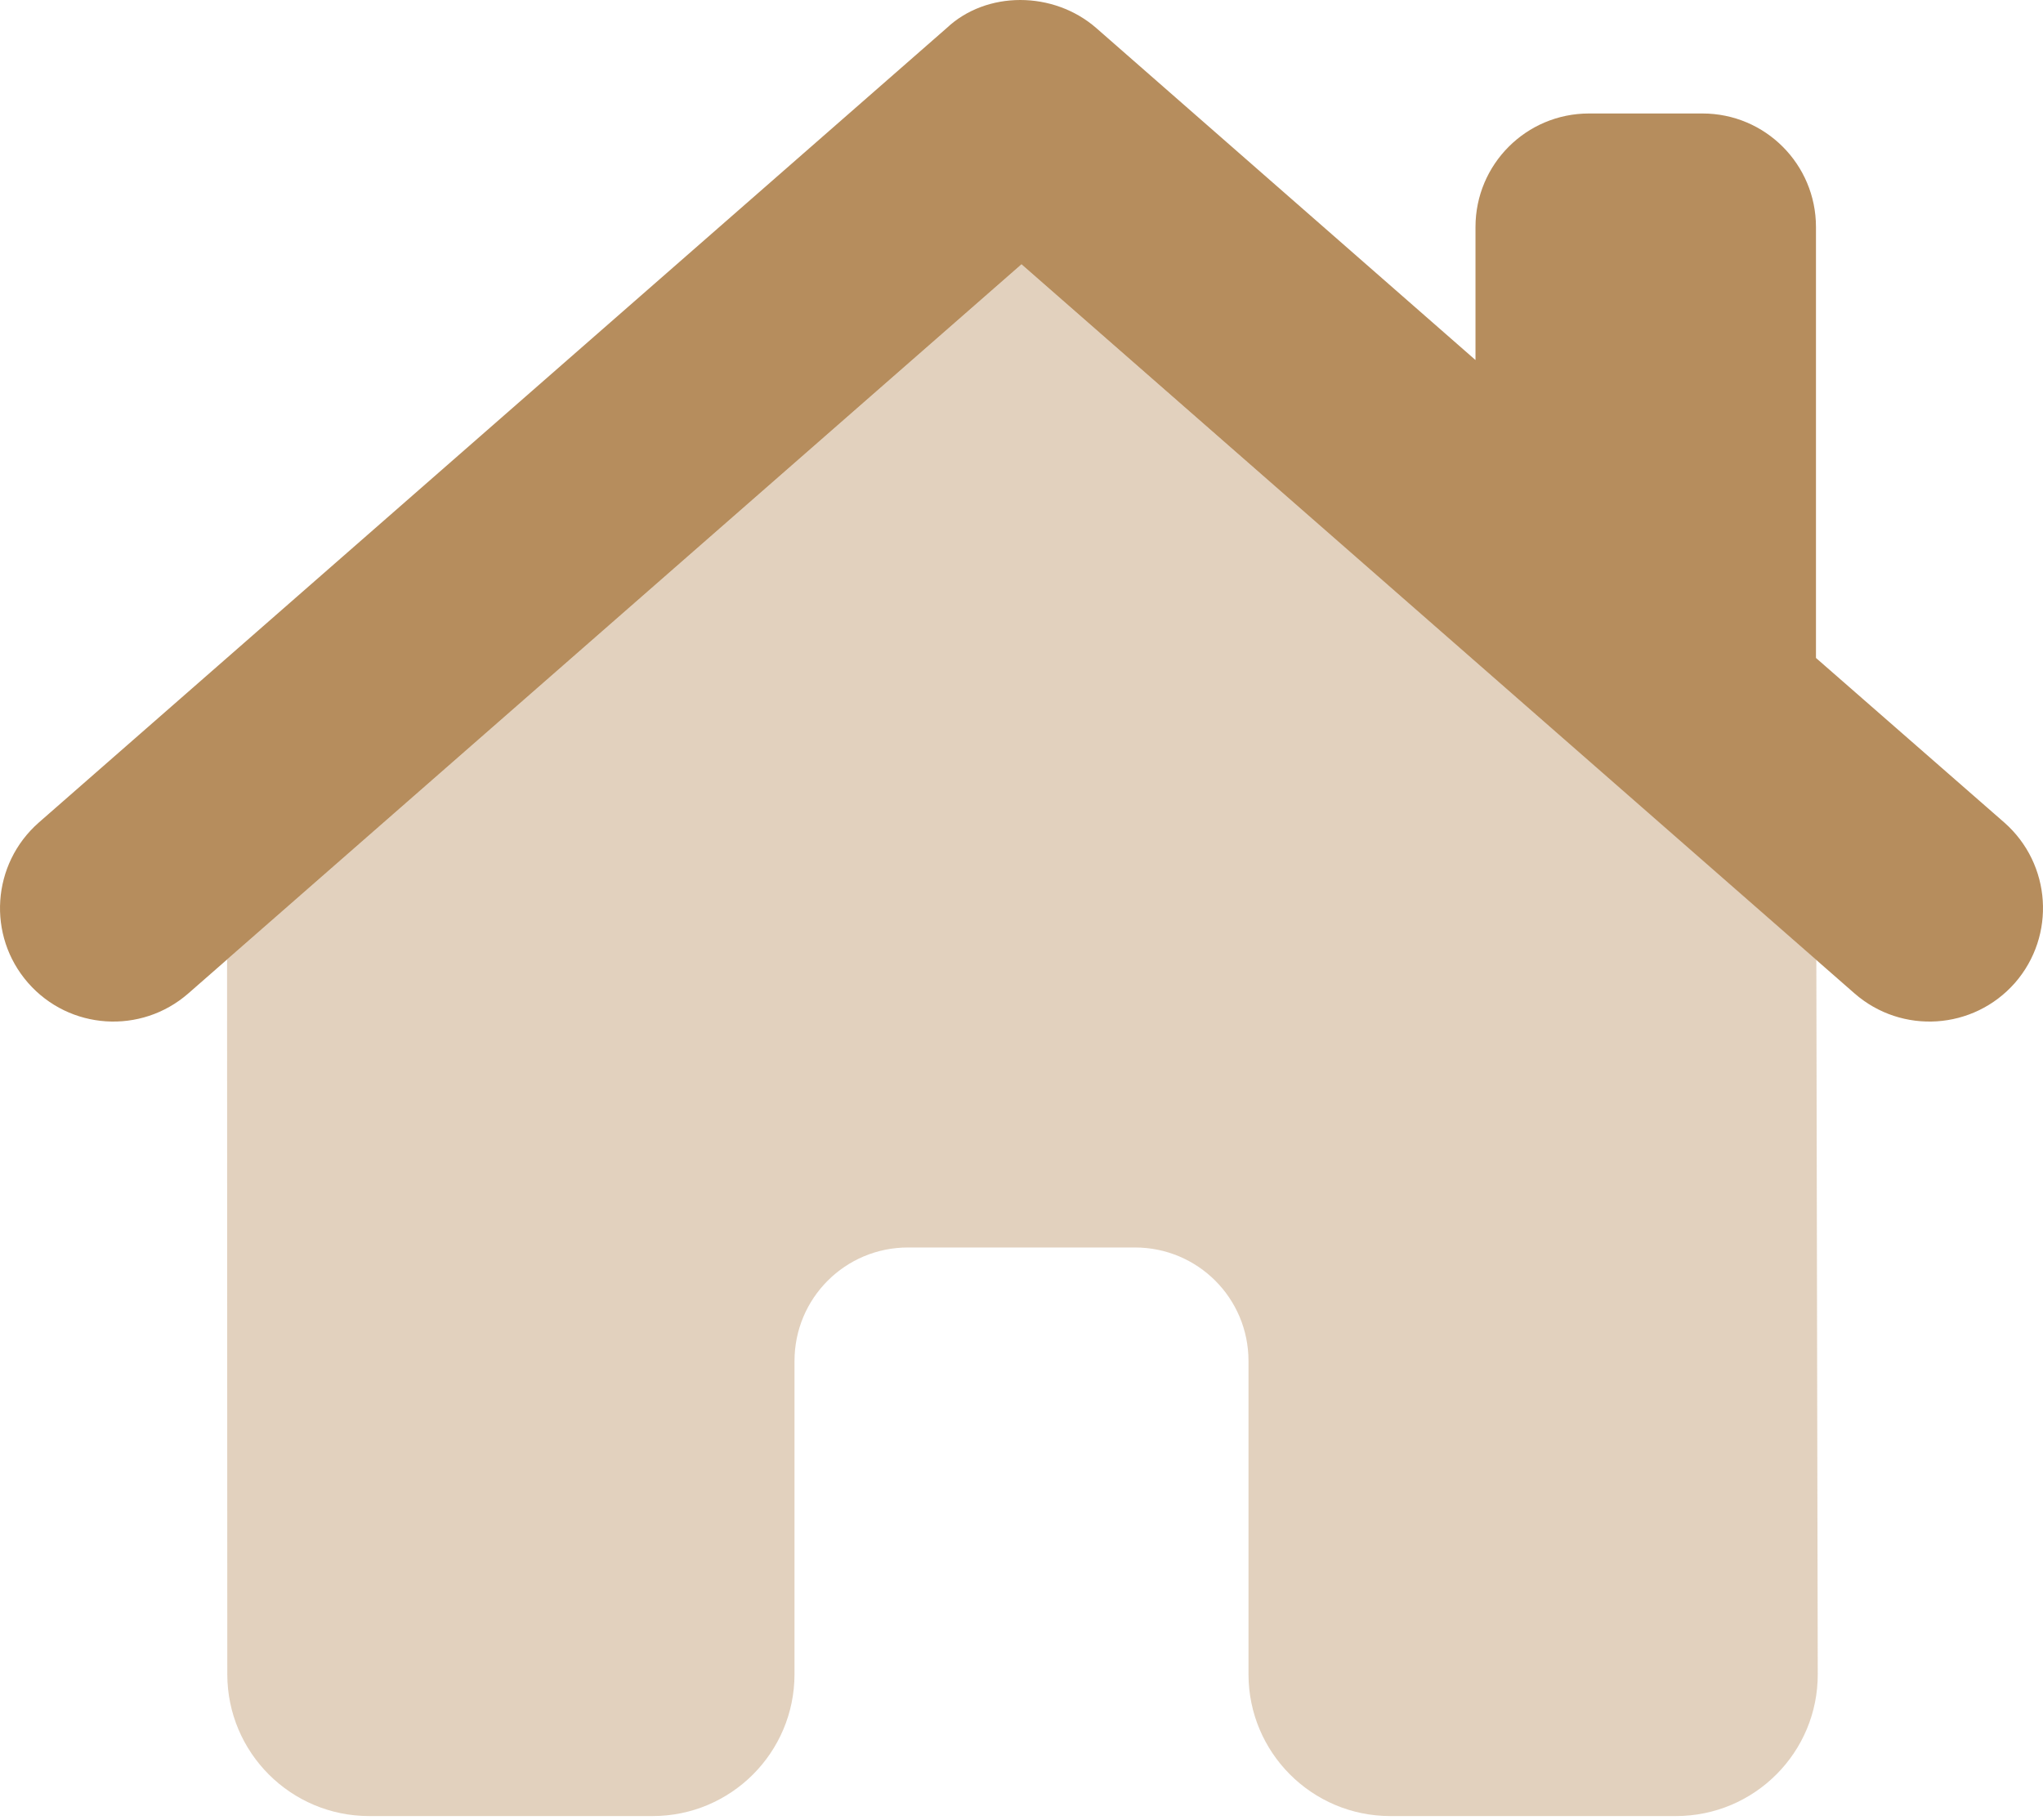 <?xml version="1.0" encoding="UTF-8"?>
<svg width="55px" height="49px" viewBox="0 0 55 49" version="1.1" xmlns="http://www.w3.org/2000/svg" xmlns:xlink="http://www.w3.org/1999/xlink">
    <title>house-chimney-duotone</title>
    <g id="Website" stroke="none" stroke-width="1" fill="none" fill-rule="evenodd">
        <g id="Approved-Homepage" transform="translate(-674, -2192)" fill="#B68D5D" fill-rule="nonzero">
            <g id="Practice-Area" transform="translate(110, 1403)">
                <g id="Real-Estate" transform="translate(405, 738)">
                    <g id="house-chimney-duotone" transform="translate(159, 51)">
                        <path d="M39.722,9.692 L39.722,6.111 C39.722,4.424 41.087,3.055 42.777,3.055 L45.833,3.055 C47.523,3.055 48.888,4.424 48.888,6.111 L48.888,17.712 L53.959,22.143 C55.228,23.26 55.353,25.189 54.245,26.459 C53.128,27.729 51.199,27.853 49.929,26.745 L27.5,7.116 L5.067,26.745 C3.797,27.853 1.868,27.729 0.756,26.459 C-0.355,25.189 -0.226,23.26 1.044,22.143 L25.485,0.756 C26.554,-0.252 28.359,-0.252 29.514,0.756 L39.722,9.692 Z" id="Path"></path>
                        <path d="M27.5,7.116 L48.898,25.838 L48.936,45.059 C48.946,47.17 47.236,48.888 45.117,48.888 L37.43,48.888 C35.32,48.888 33.611,47.179 33.611,45.069 L33.611,36.638 C33.611,34.947 32.245,33.582 30.555,33.582 L24.444,33.582 C22.754,33.582 21.389,34.947 21.389,36.638 L21.389,45.069 C21.389,47.179 19.679,48.888 17.569,48.888 L9.94,48.888 C7.829,48.888 6.12,47.179 6.119,45.069 L6.113,25.829 L27.5,7.116 Z" id="Path" opacity="0.4"></path>
                    </g>
                </g>
            </g>
        </g>
    </g>
</svg>